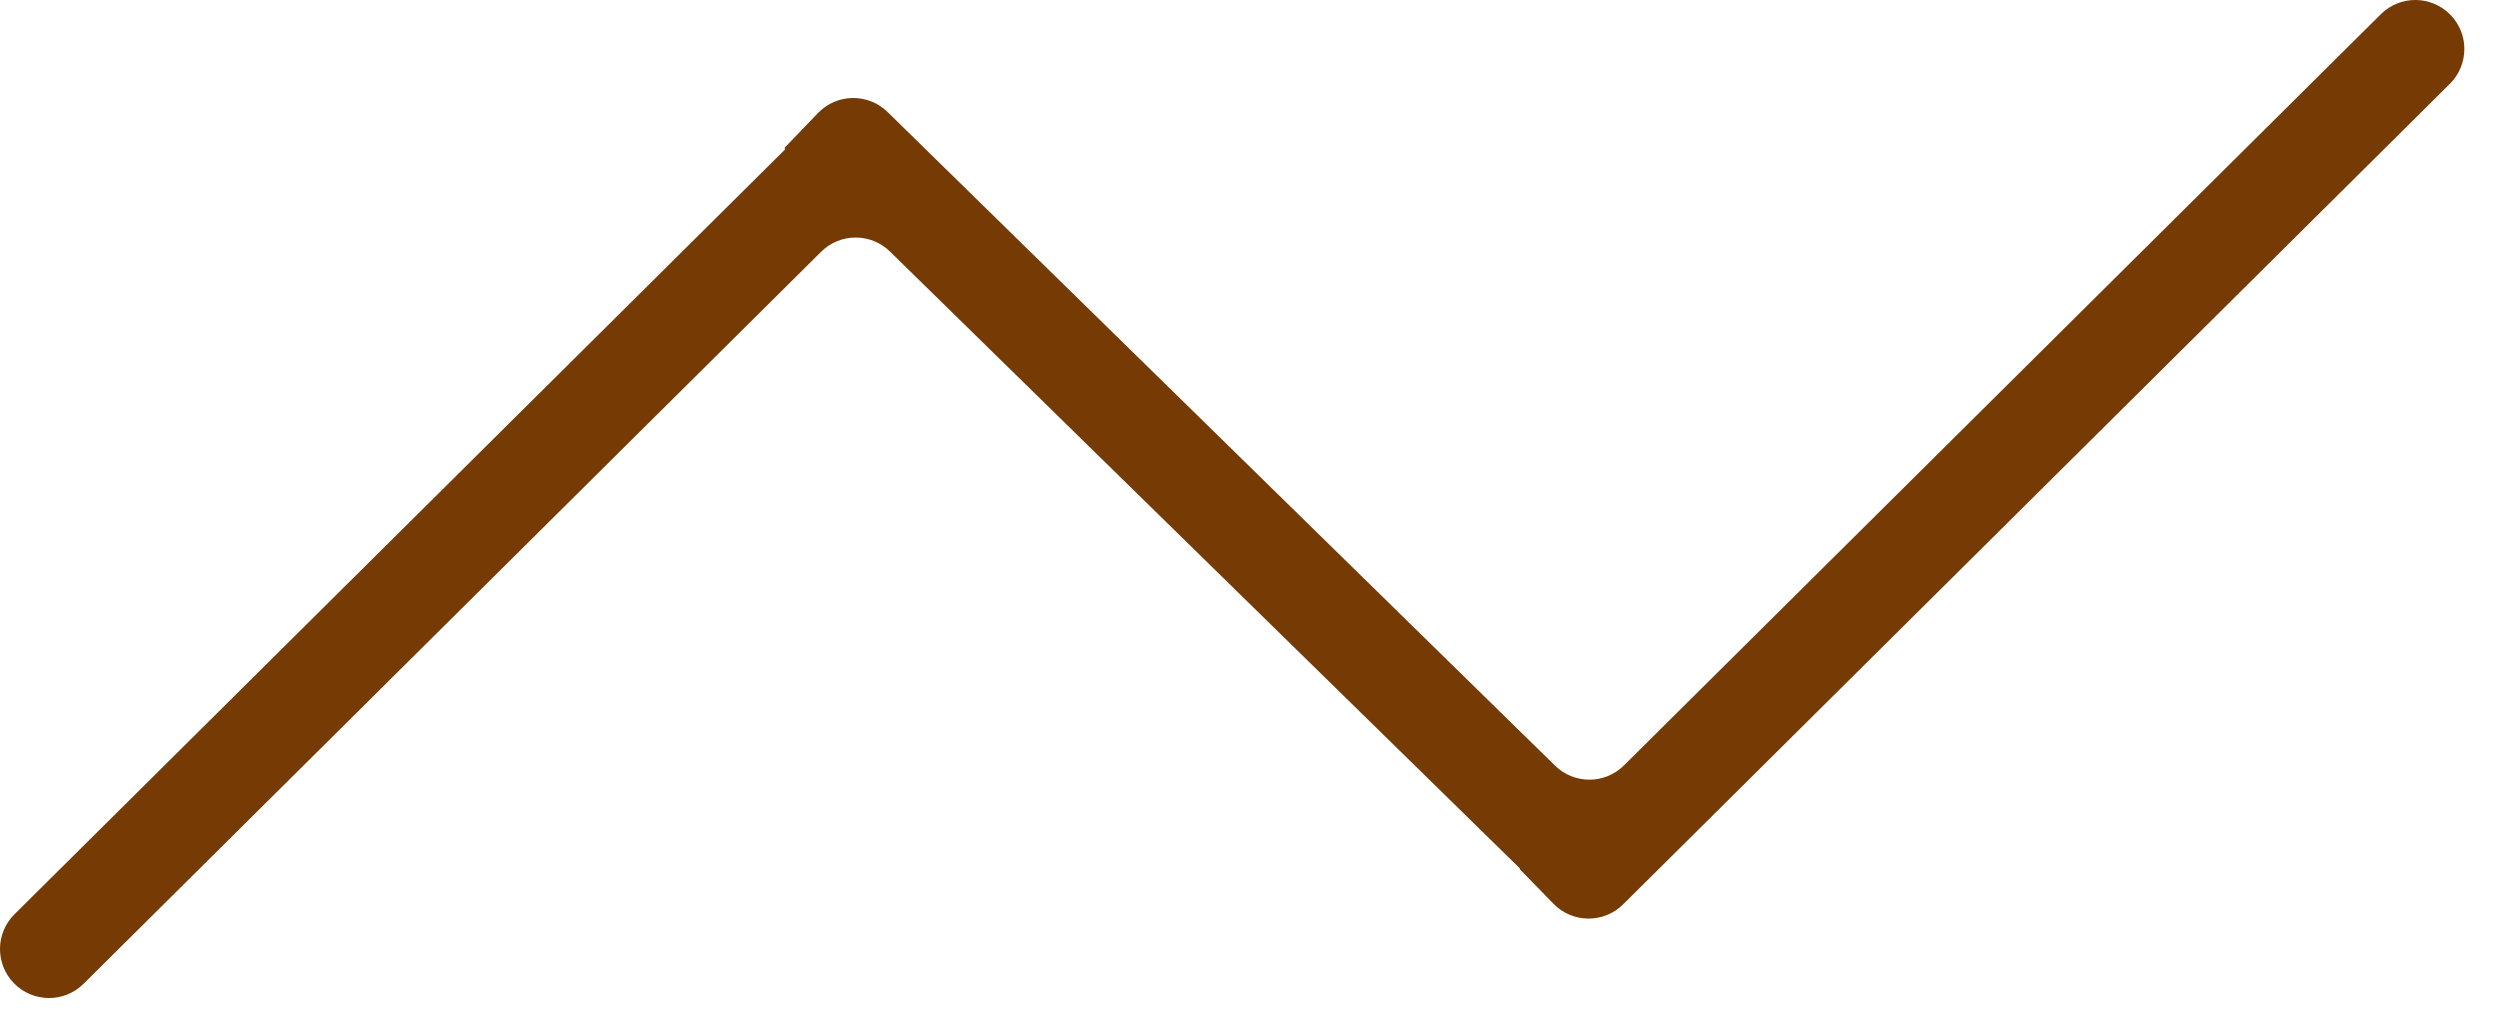 <svg width="51" height="21" viewBox="0 0 51 21" fill="none" xmlns="http://www.w3.org/2000/svg">
<path fill-rule="evenodd" clip-rule="evenodd" d="M31.724 15.62C32.115 16.002 32.74 16 33.128 15.615L48.569 0.29C48.963 -0.102 49.602 -0.096 49.99 0.303C50.372 0.696 50.367 1.323 49.977 1.71L33.112 18.449C32.717 18.841 32.078 18.835 31.691 18.437L31.004 17.732C31.002 17.729 31.002 17.725 31.004 17.723C31.007 17.72 31.007 17.716 31.004 17.714L18.155 5.131C17.764 4.749 17.139 4.751 16.751 5.136L1.704 20.07C1.31 20.461 0.671 20.456 0.283 20.057C-0.099 19.664 -0.094 19.036 0.296 18.65L16.011 3.053C16.017 3.047 16.017 3.037 16.011 3.031C16.005 3.025 16.005 3.016 16.01 3.01L16.686 2.307C17.071 1.905 17.709 1.896 18.107 2.285L31.724 15.62Z" fill="#763B05"/>
</svg>
